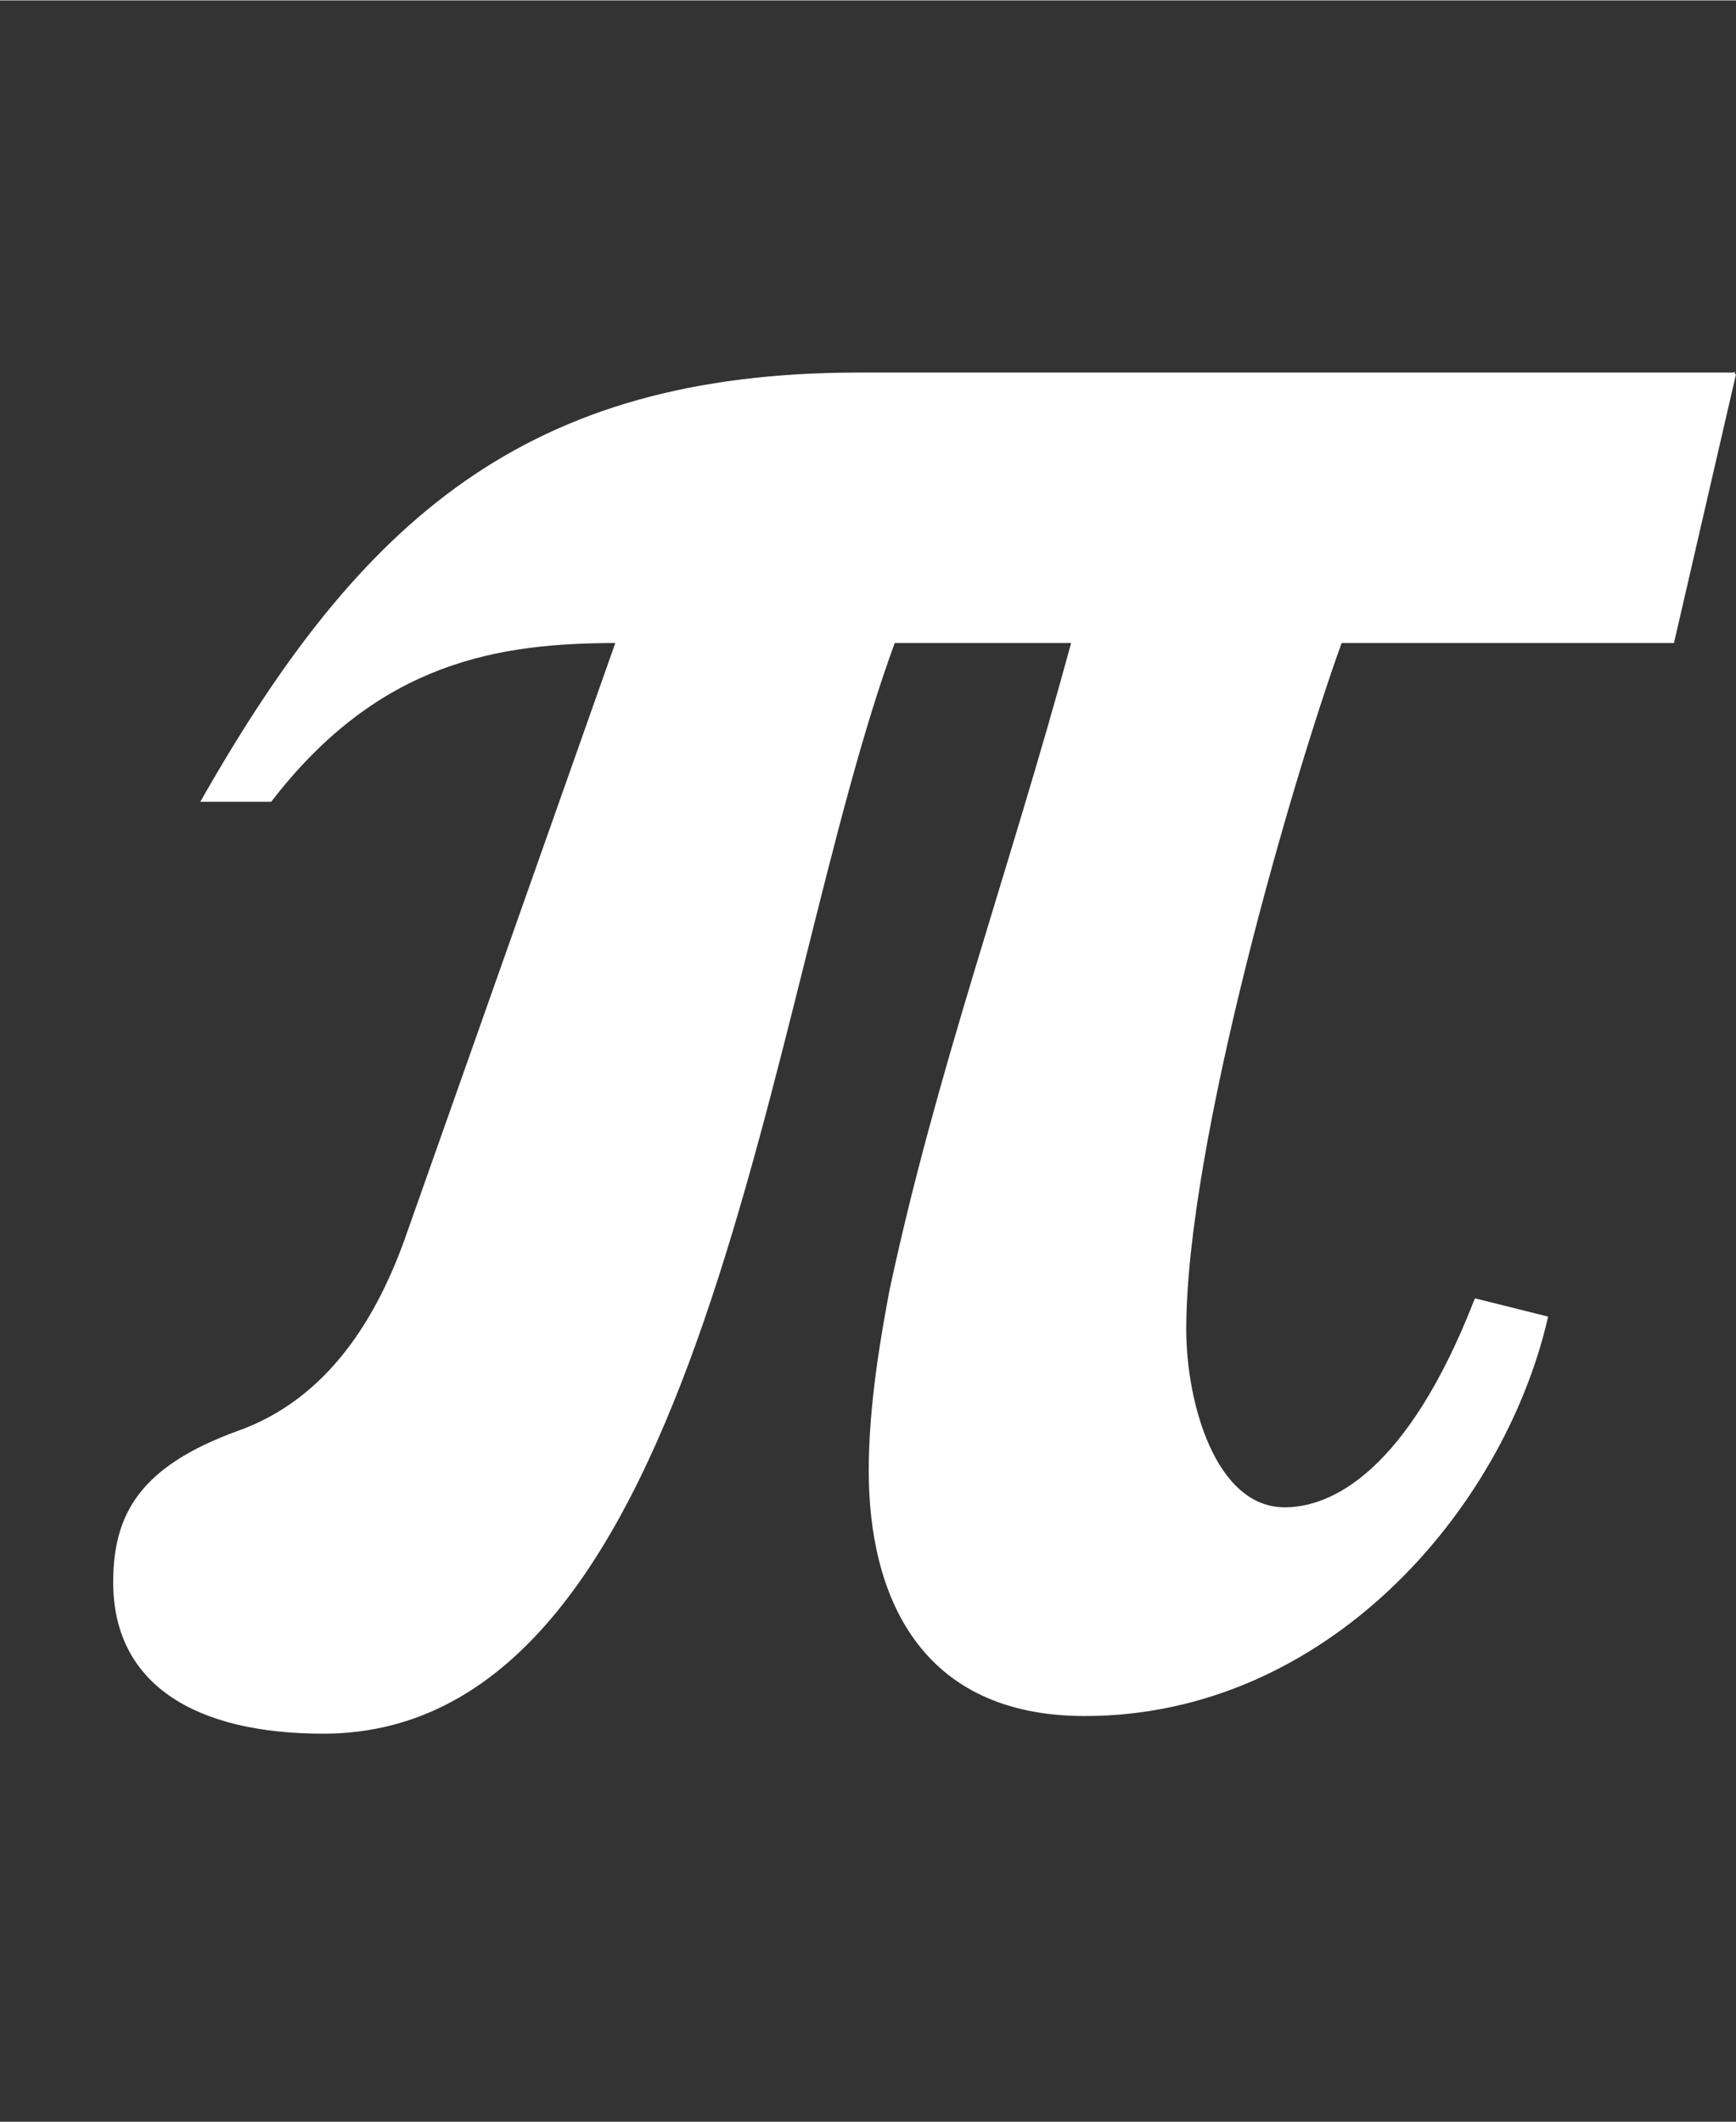 <svg xmlns:xlink="http://www.w3.org/1999/xlink" width="1.371ex" height="1.676ex" style="vertical-align: -0.338ex;" viewBox="0 -576.1 590.5 721.6" role="img" focusable="false" xmlns="http://www.w3.org/2000/svg" aria-labelledby="MathJax-SVG-1-Title">
<rect x="0" y="-576.1" width="590.5" height="721.6" fill="#333333" stroke="none"/>
<title id="MathJax-SVG-1-Title">bold-italic pi</title>
<defs aria-hidden="true">
<path stroke-width="1" id="E1-STIXWEBNORMALBI-1D745" d="M590 449l-21 -91h-113c-17 -47 -53 -171 -53 -234c0 -25 10 -61 34 -61c16 0 42 12 65 71l24 -6c-15 -65 -75 -135 -157 -135c-56 0 -73 41 -73 83c0 22 4 45 7 61c16 75 40 140 62 221h-61c-44 -119 -64 -371 -194 -371c-44 0 -71 17 -71 51c0 23 9 39 42 51 c31 11 48 39 58 68l71 201c-40 0 -81 -6 -118 -54h-23c54 95 110 145 223 145h298Z"></path>
</defs>
<g stroke="currentColor" fill="currentColor" stroke-width="0" transform="matrix(1 0 0 -1 0 0)" aria-hidden="true">
<g fill="white" stroke="white">
<g fill="white" stroke="white">
<g fill="white" stroke="white">
 <use xlink:href="#E1-STIXWEBNORMALBI-1D745"></use>
</g>
</g>
</g>
</g>
</svg>
